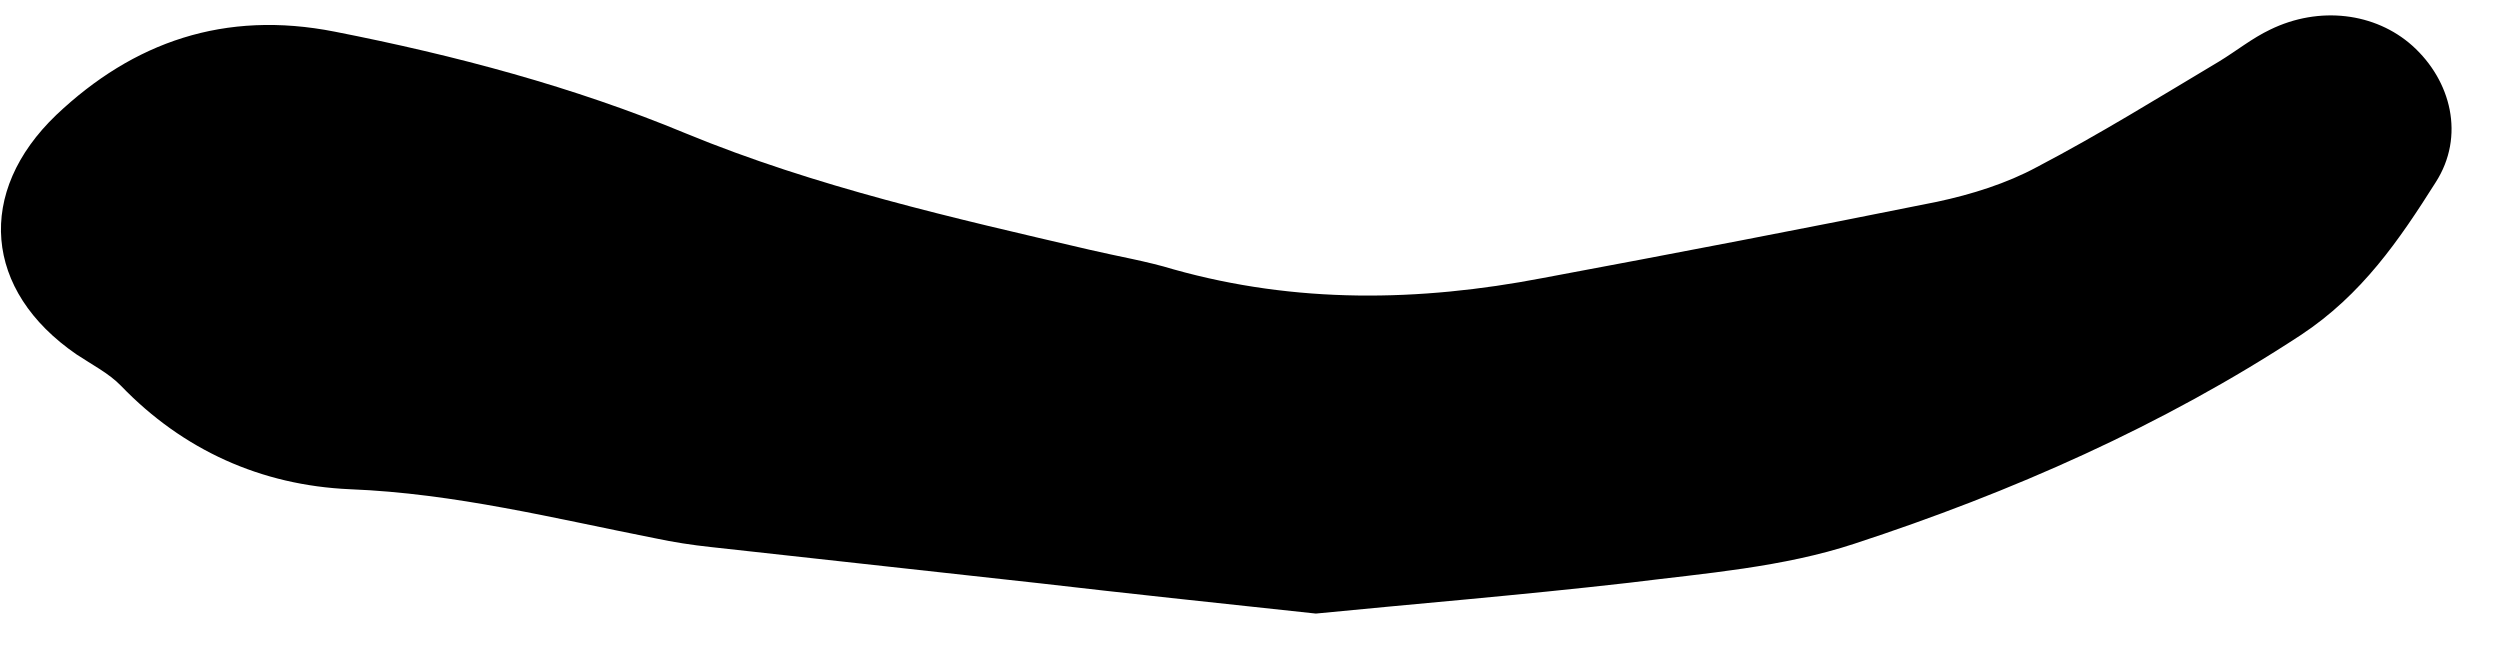 <svg width="147" height="39" viewBox="0 0 49 13" fill="none" xmlns="http://www.w3.org/2000/svg">
<path d="M25.791 12.026C23.757 11.808 22.07 11.629 20.384 11.433C18.239 11.196 16.076 10.959 13.931 10.722C13.564 10.683 13.198 10.626 12.85 10.552C10.873 10.163 8.915 9.67 6.86 9.589C5.117 9.513 3.584 8.82 2.372 7.562C2.136 7.317 1.79 7.14 1.499 6.946C-0.32 5.697 -0.476 3.764 1.105 2.251C2.613 0.824 4.402 0.194 6.563 0.621C8.925 1.085 11.248 1.703 13.438 2.613C15.994 3.666 18.684 4.272 21.356 4.895C21.905 5.024 22.473 5.118 23.003 5.28C25.399 5.952 27.804 5.916 30.234 5.45C32.811 4.969 35.407 4.471 37.966 3.955C38.648 3.809 39.33 3.595 39.922 3.275C41.142 2.637 42.309 1.912 43.494 1.205C43.828 1.002 44.143 0.748 44.494 0.581C45.456 0.111 46.555 0.247 47.281 0.895C48.042 1.578 48.321 2.668 47.739 3.574C47.026 4.702 46.294 5.778 45.09 6.571C42.385 8.344 39.429 9.647 36.349 10.656C34.947 11.119 33.422 11.236 31.932 11.422C29.78 11.668 27.63 11.844 25.791 12.026Z" fill="black"/>
</svg>
